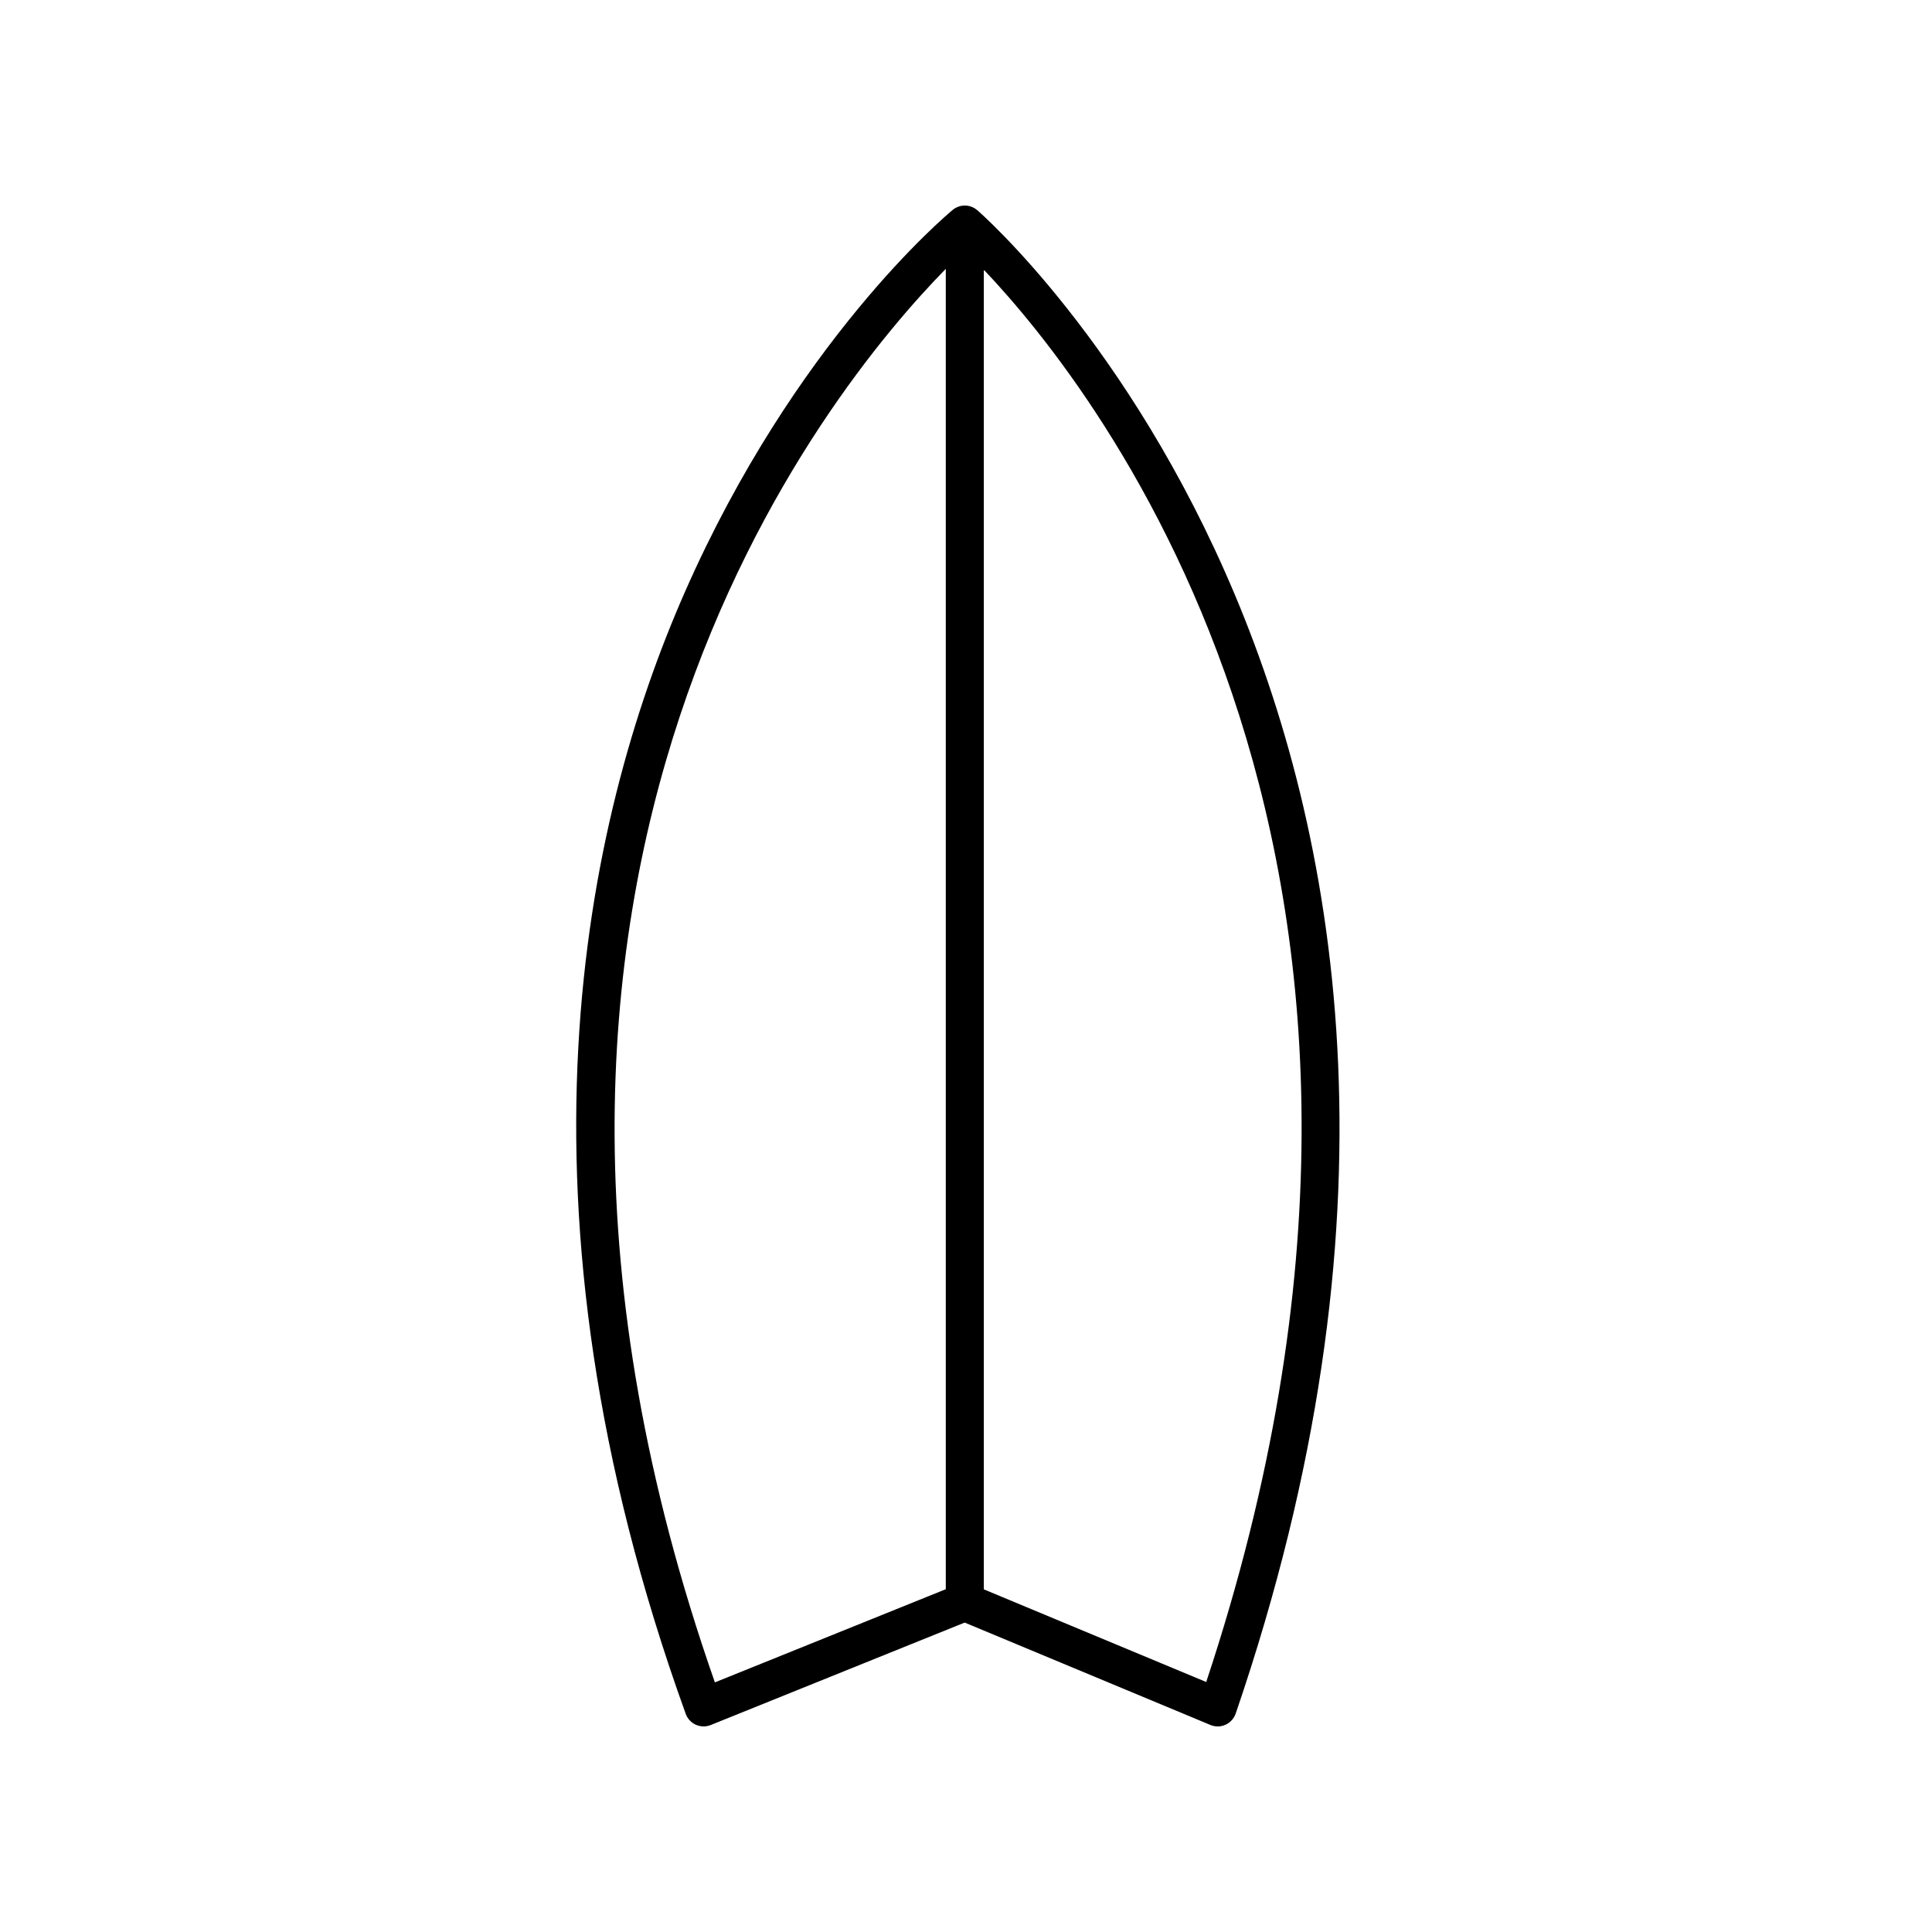 <?xml version="1.0" encoding="UTF-8"?>
<!-- Uploaded to: SVG Repo, www.svgrepo.com, Generator: SVG Repo Mixer Tools -->
<svg fill="#000000" width="800px" height="800px" version="1.1" viewBox="144 144 512 512" xmlns="http://www.w3.org/2000/svg">
 <path d="m402.94 199.67c-1.863-1.578-4.59-1.598-6.469-0.039-1.699 1.402-41.895 35.113-71.012 101.36-26.805 60.984-48.516 162.05 0.266 297.2 0.461 1.285 1.434 2.328 2.68 2.887 0.656 0.289 1.359 0.438 2.059 0.438 0.641 0 1.277-0.121 1.883-0.363l67.301-27.152 65.117 27.129c1.293 0.543 2.742 0.523 4.008-0.055 1.27-0.574 2.246-1.648 2.699-2.961 89.215-260.71-66.941-397.1-68.531-398.45zm-8.297 15.578v349.91l-61.191 24.691c-75.254-214.86 29.992-342.79 61.191-374.6zm69.016 374.5-58.938-24.555v-349.71c30.453 32.059 130.53 158.53 58.938 374.27z"/>
</svg>